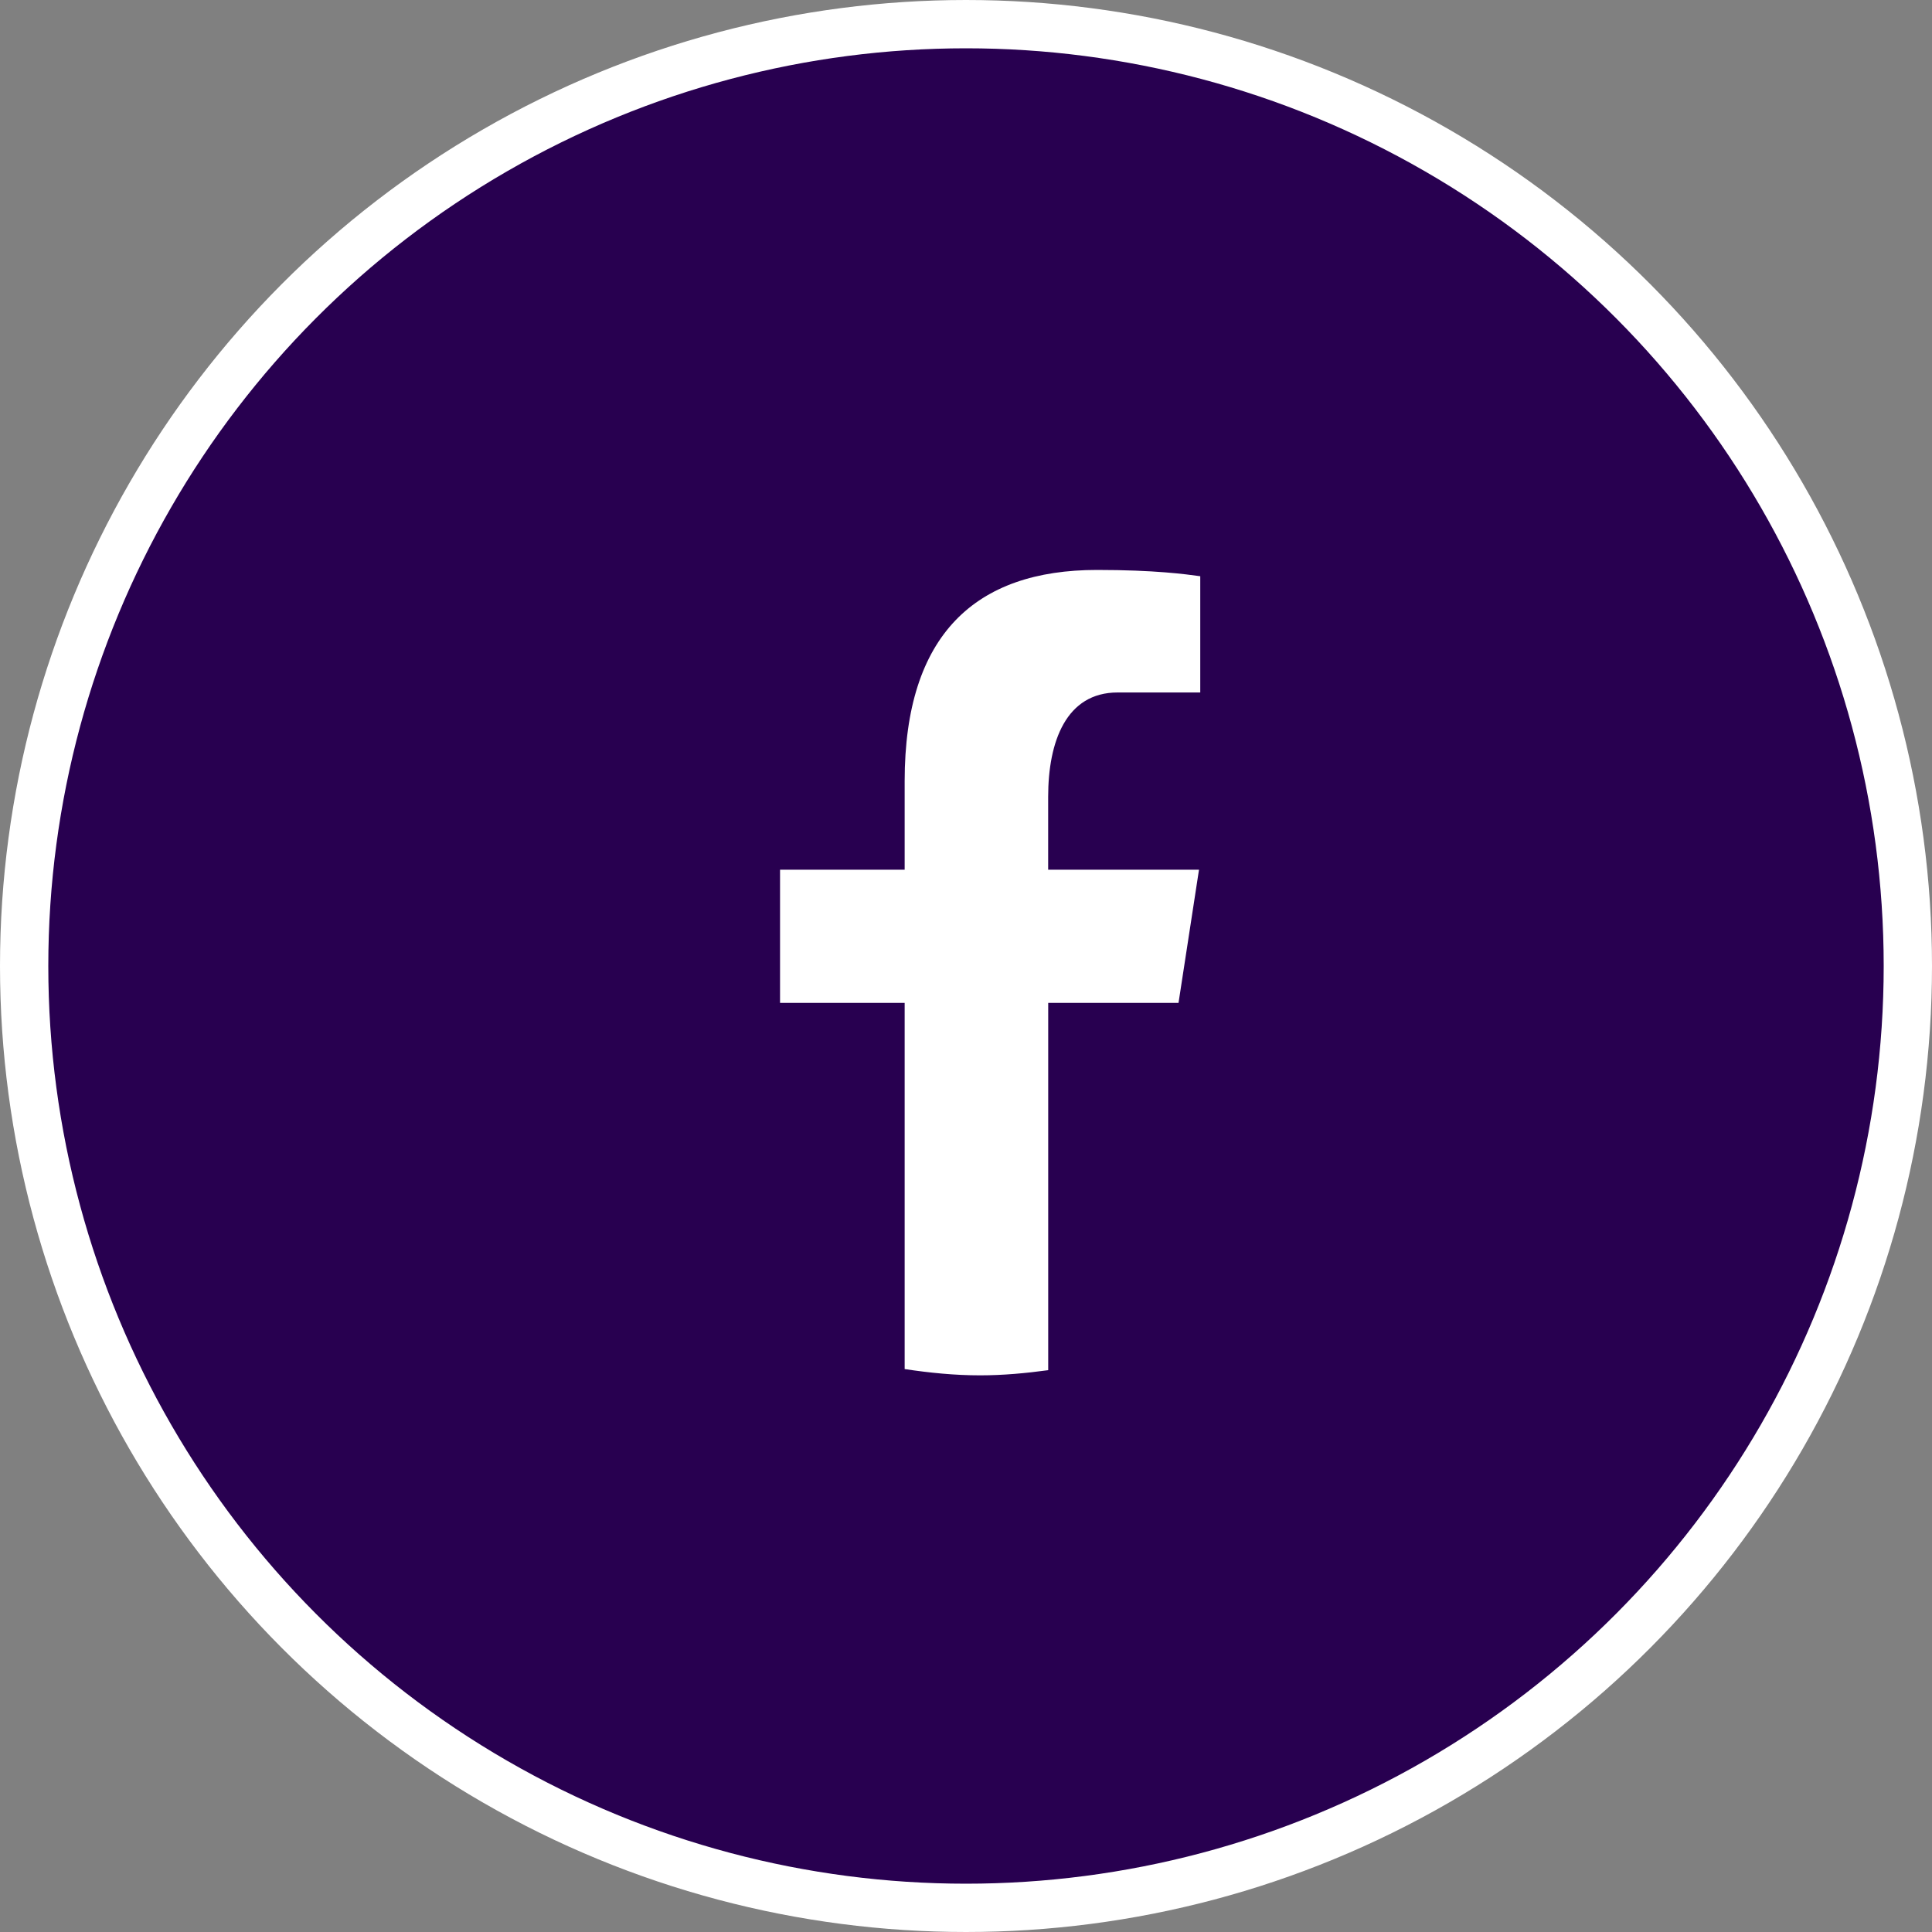 <?xml version="1.0" encoding="UTF-8"?>
<svg xmlns="http://www.w3.org/2000/svg" width="40" height="40" viewBox="0 0 40 40" fill="none">
  <rect x="0" y="0" width="40" height="40" fill="#808080" stroke="none"/>
  <circle cx="20" cy="20" r="19.5" fill="#280050" stroke="white"></circle>
  <path d="M21.702 20.764H24.4L24.824 18.006H21.701V16.499C21.701 15.353 22.073 14.337 23.139 14.337H24.85V11.93C24.55 11.889 23.913 11.8 22.712 11.8C20.202 11.8 18.73 13.133 18.73 16.171V18.006H16.15V20.764H18.73V28.345C19.241 28.422 19.759 28.475 20.29 28.475C20.77 28.475 21.239 28.431 21.702 28.368V20.764Z" fill="white"></path>
</svg>
